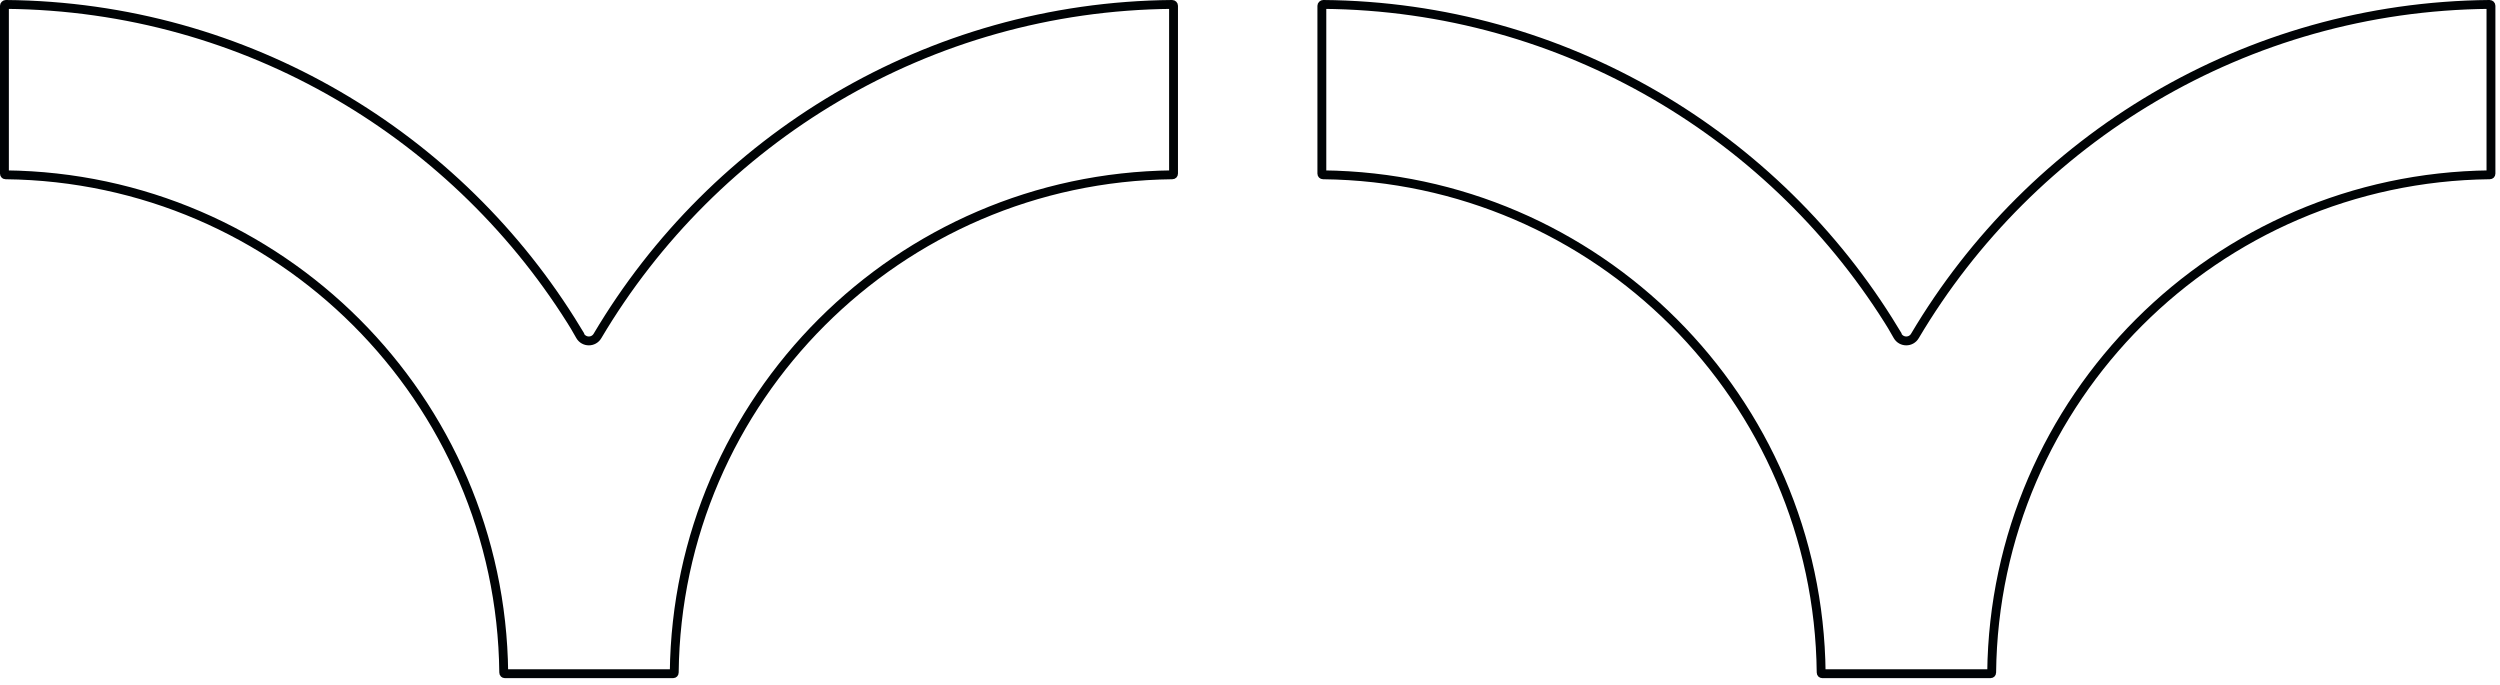 <svg width="241" height="66" viewBox="0 0 241 66" fill="none" xmlns="http://www.w3.org/2000/svg">
<path d="M0.569 0.427C23.849 0.633 44.253 13.133 55.571 31.738H55.558L55.928 32.38C56.301 33.025 57.225 33.026 57.599 32.382C68.836 13.421 89.427 0.635 112.988 0.427C113.078 0.428 113.129 0.494 113.129 0.556V16.736C113.129 16.776 113.115 16.803 113.098 16.82C113.081 16.837 113.054 16.851 113.014 16.851L113.009 16.851C86.624 17.145 65.291 38.462 64.997 64.827V64.832C64.997 64.872 64.982 64.899 64.966 64.916C64.949 64.932 64.922 64.947 64.882 64.947H48.675C48.635 64.947 48.608 64.932 48.591 64.916C48.574 64.899 48.56 64.872 48.56 64.832L48.56 64.828C48.279 38.462 26.932 17.145 0.547 16.851L0.547 16.851H0.543C0.502 16.851 0.475 16.837 0.459 16.82C0.442 16.803 0.427 16.776 0.427 16.736V0.556C0.427 0.529 0.439 0.498 0.467 0.471C0.496 0.443 0.534 0.428 0.569 0.427Z" stroke="#000305" stroke-width="0.855"/>
<path d="M127.569 0.427C150.849 0.633 171.253 13.133 182.571 31.738H182.558L182.928 32.38C183.301 33.025 184.225 33.026 184.599 32.382C195.836 13.421 216.427 0.635 239.988 0.427C240.078 0.428 240.129 0.494 240.129 0.556V16.736C240.129 16.776 240.115 16.803 240.098 16.82C240.081 16.837 240.054 16.851 240.014 16.851L240.009 16.851C213.624 17.145 192.291 38.462 191.997 64.827V64.832C191.997 64.872 191.982 64.899 191.965 64.916C191.949 64.932 191.922 64.947 191.882 64.947H175.675C175.635 64.947 175.608 64.932 175.591 64.916C175.574 64.899 175.56 64.872 175.56 64.832L175.56 64.828C175.279 38.462 153.932 17.145 127.547 16.851L127.547 16.851H127.543C127.502 16.851 127.475 16.837 127.459 16.82C127.442 16.803 127.427 16.776 127.427 16.736V0.556C127.427 0.529 127.439 0.498 127.467 0.471C127.496 0.443 127.534 0.428 127.569 0.427Z" stroke="#000305" stroke-width="0.855"/>
</svg>
